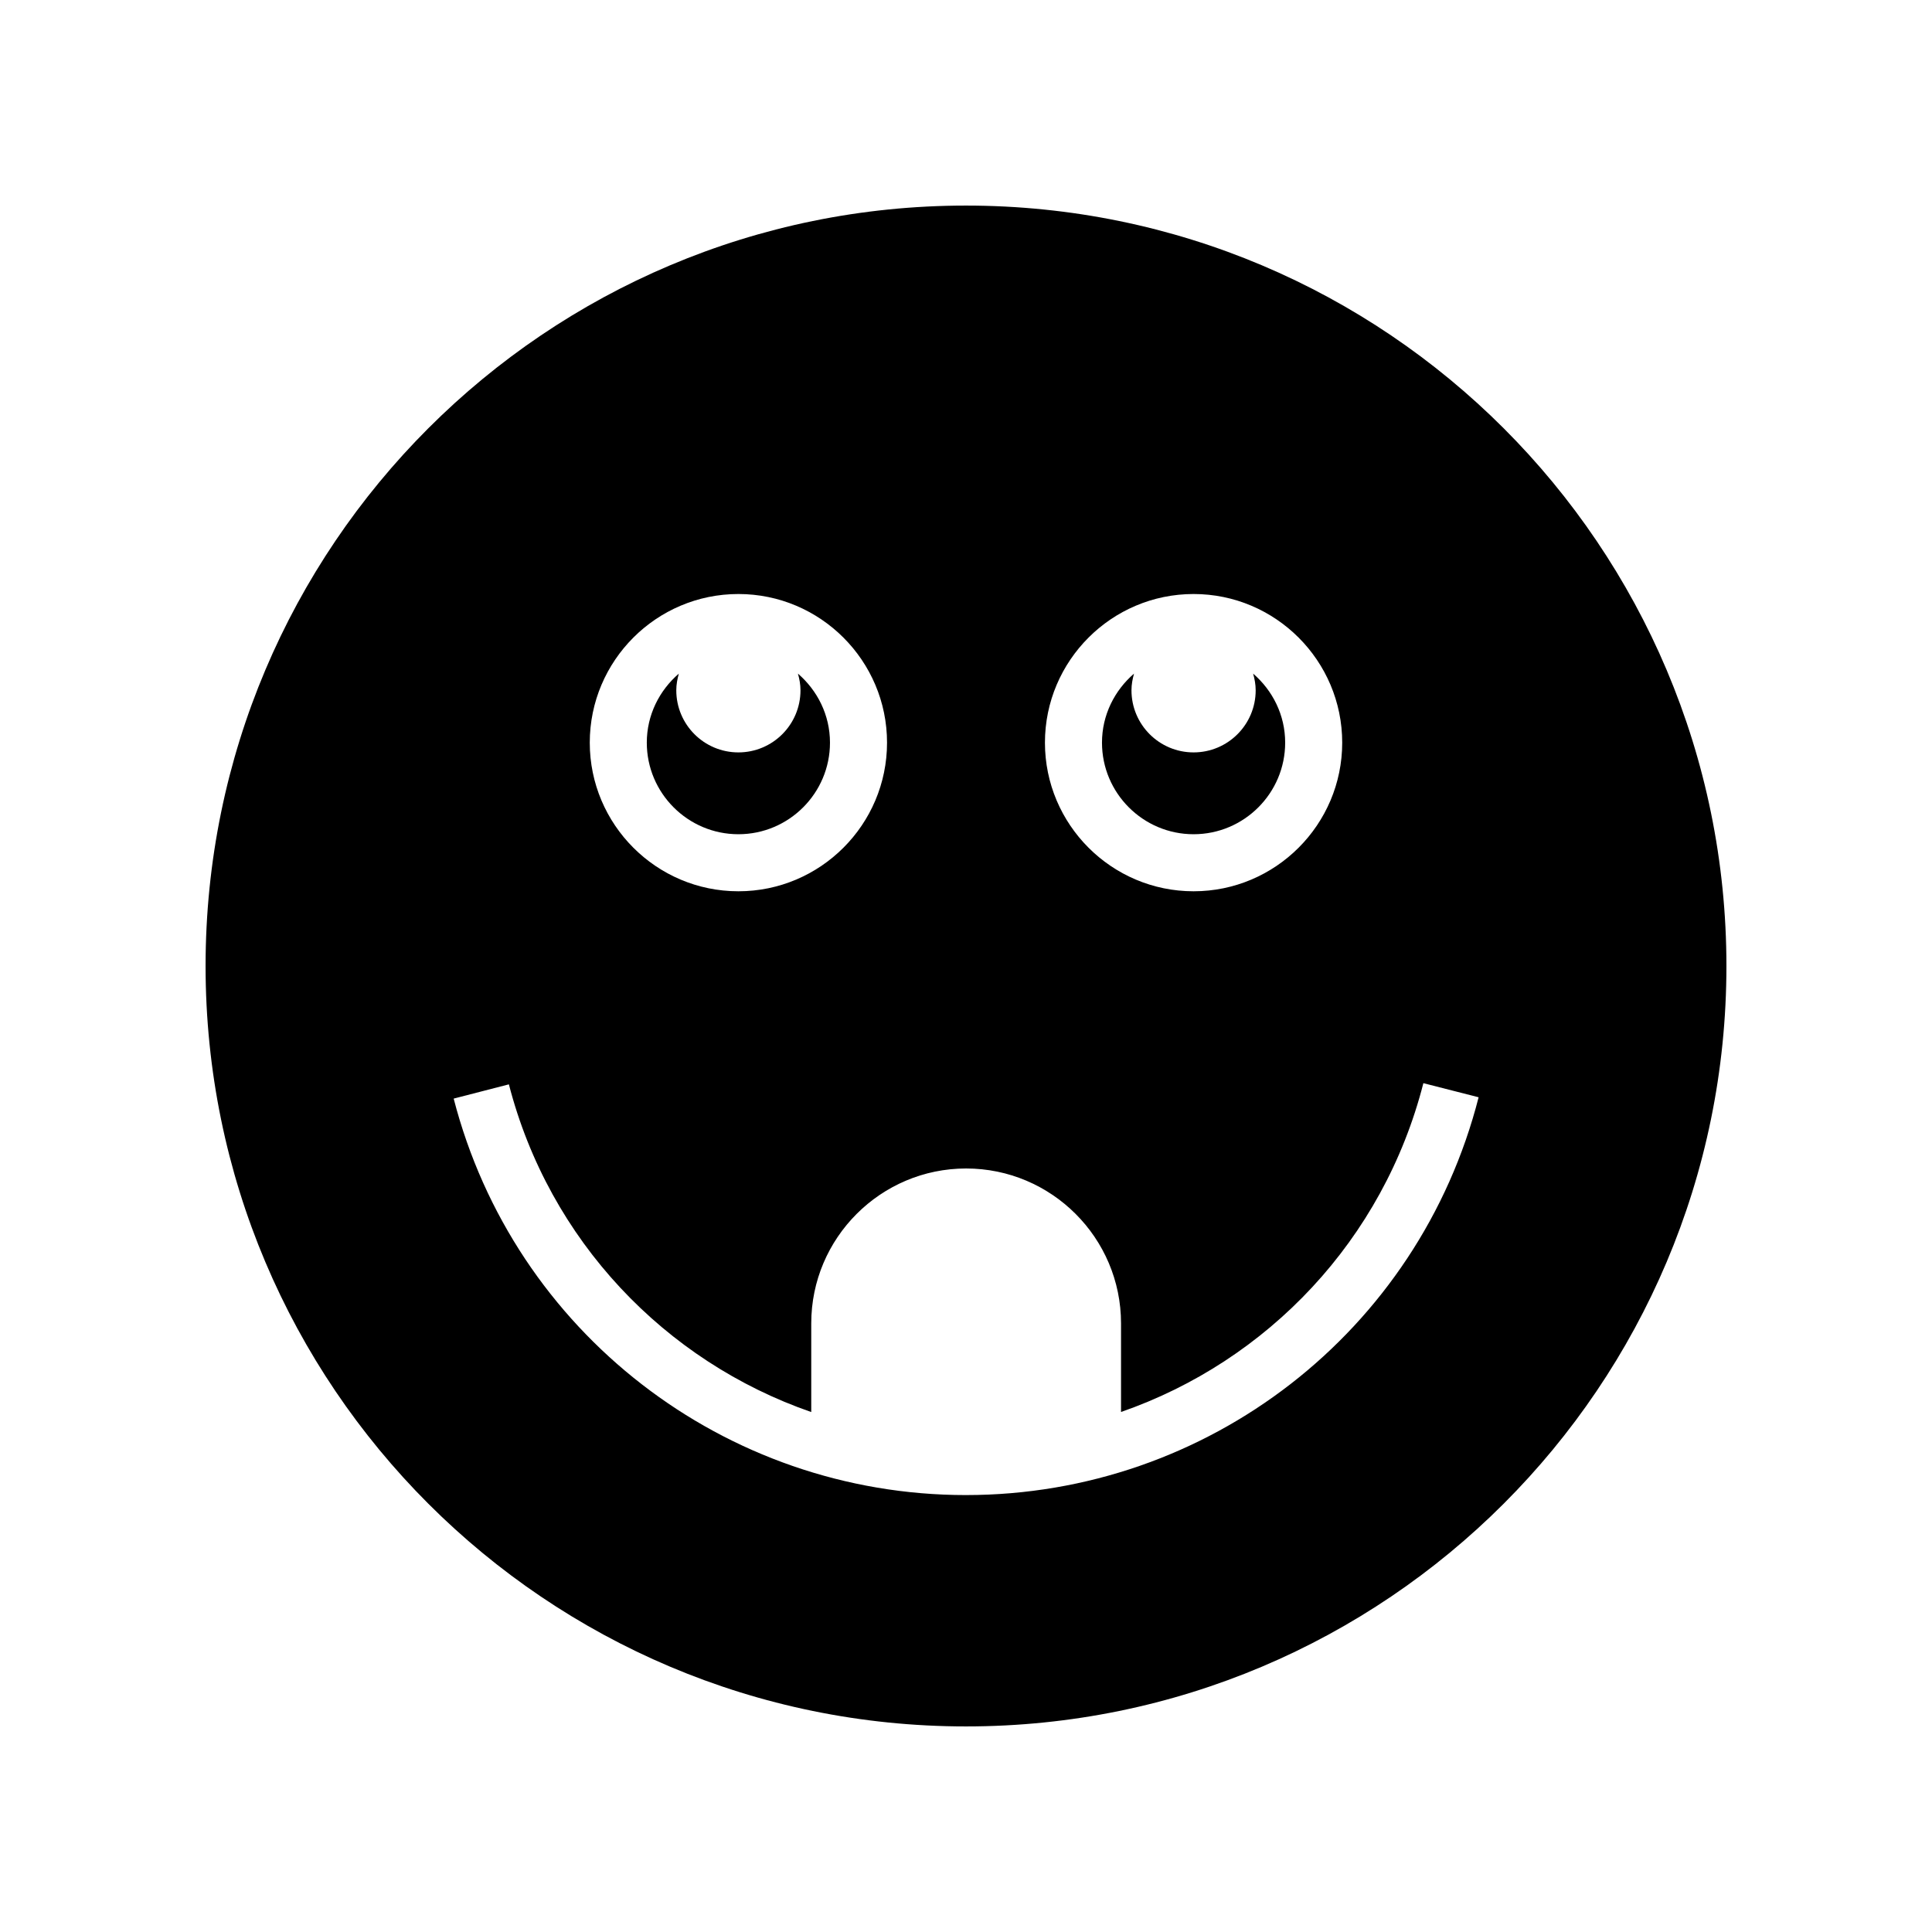 <?xml version="1.0" encoding="UTF-8"?>
<!-- Uploaded to: ICON Repo, www.iconrepo.com, Generator: ICON Repo Mixer Tools -->
<svg fill="#000000" width="800px" height="800px" version="1.1" viewBox="144 144 512 512" xmlns="http://www.w3.org/2000/svg">
 <g>
  <path d="m339.68 365.08c13.387 0 24.273-10.887 24.273-24.273 0-7.332-3.336-13.836-8.492-18.293 0.398 1.414 0.676 2.879 0.676 4.422 0 9.09-7.367 16.457-16.457 16.457s-16.457-7.367-16.457-16.457c0-1.543 0.281-3.008 0.676-4.422-5.156 4.453-8.492 10.961-8.492 18.293 0 13.383 10.891 24.273 24.273 24.273z"/>
  <path d="m400 198.48c-111.3 0-201.52 90.227-201.52 201.52s90.227 201.52 201.52 201.52 201.52-90.227 201.52-201.52c0-111.3-90.227-201.52-201.52-201.52zm60.312 102.94c21.719 0 39.387 17.672 39.387 39.391s-17.672 39.387-39.387 39.387c-21.719 0-39.391-17.668-39.391-39.387 0-21.723 17.672-39.391 39.391-39.391zm-120.63 0c21.719 0 39.391 17.672 39.391 39.391s-17.672 39.387-39.391 39.387-39.387-17.668-39.387-39.387c0-21.723 17.672-39.391 39.387-39.391zm60.316 238.79c-63.969 0-119.8-43.207-135.77-105.07l14.633-3.777c10.684 41.391 41.375 73.418 80.129 86.844v-23.5c0-22.633 18.414-41.047 41.047-41.047 22.633 0 41.047 18.414 41.047 41.047v23.48c38.828-13.469 69.52-45.605 80.125-87.137l14.641 3.738c-15.852 62.066-71.719 105.42-135.86 105.42z"/>
  <path d="m460.31 365.08c13.387 0 24.273-10.887 24.273-24.273 0-7.332-3.336-13.84-8.492-18.293 0.398 1.418 0.676 2.879 0.676 4.422 0 9.09-7.367 16.457-16.457 16.457s-16.457-7.367-16.457-16.457c0-1.543 0.281-3.008 0.676-4.422-5.156 4.453-8.492 10.961-8.492 18.293 0 13.383 10.891 24.273 24.273 24.273z"/>
 </g>
</svg>